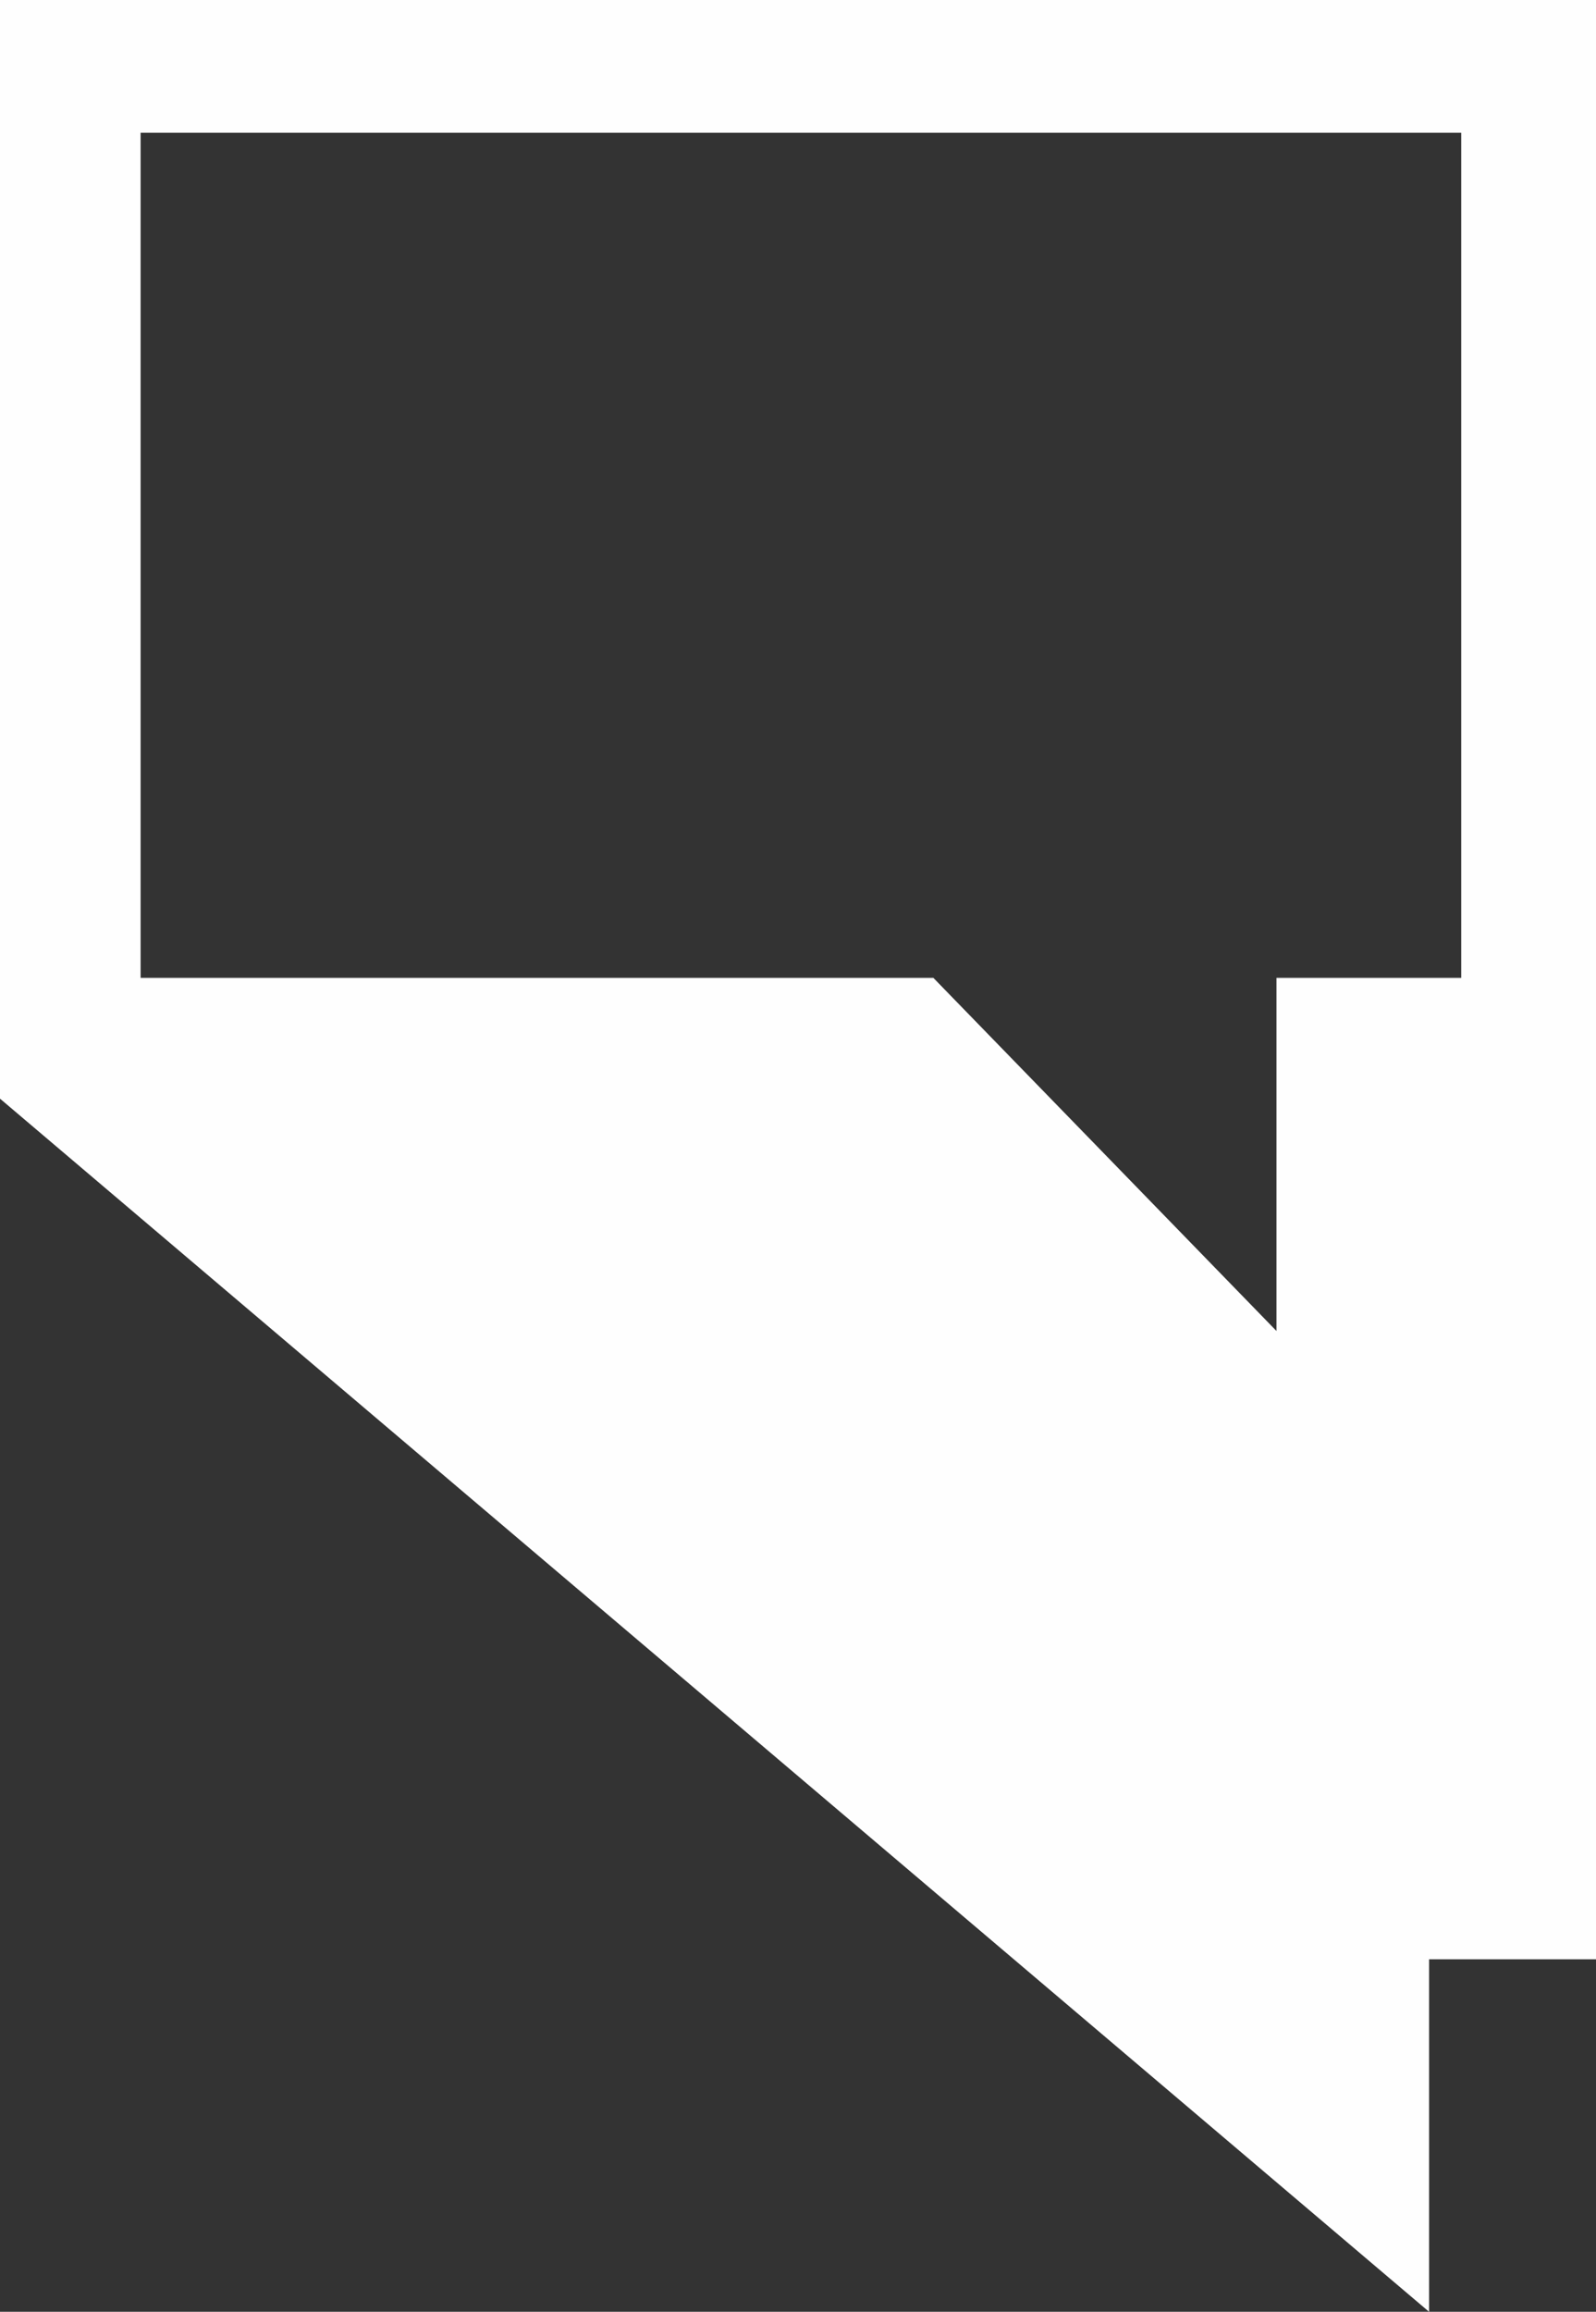 <?xml version="1.0" encoding="UTF-8"?>
<svg width="29px" height="42px" viewBox="0 0 29 42" version="1.1" xmlns="http://www.w3.org/2000/svg" xmlns:xlink="http://www.w3.org/1999/xlink">
    <rect x="0" y="0" width="29" height="42" fill="#333333" stroke="none"/>
    <!-- Generator: Sketch 50.2 (55047) - http://www.bohemiancoding.com/sketch -->
    <title>Page 1</title>
    <desc>Created with Sketch.</desc>
    <defs></defs>
    <g id="Desktop" stroke="none" stroke-width="1" fill="none" fill-rule="evenodd">
        <g transform="translate(-64, -885)" fill="#FEFEFE" id="Nav">
            <g transform="translate(-2, 869)">
                <path d="M66,15.999 L66,35.96 L91.967,58 L91.967,51.596 L95,51.596 L95,15.999 L66,15.999 Z M68.555,18.412 L92.551,18.412 L92.551,33.766 L89.194,33.766 L89.194,40.181 L82.96,33.766 L68.555,33.766 L68.555,18.412 Z" id="Page-1"></path>
            </g>
        </g>
    </g>
</svg>